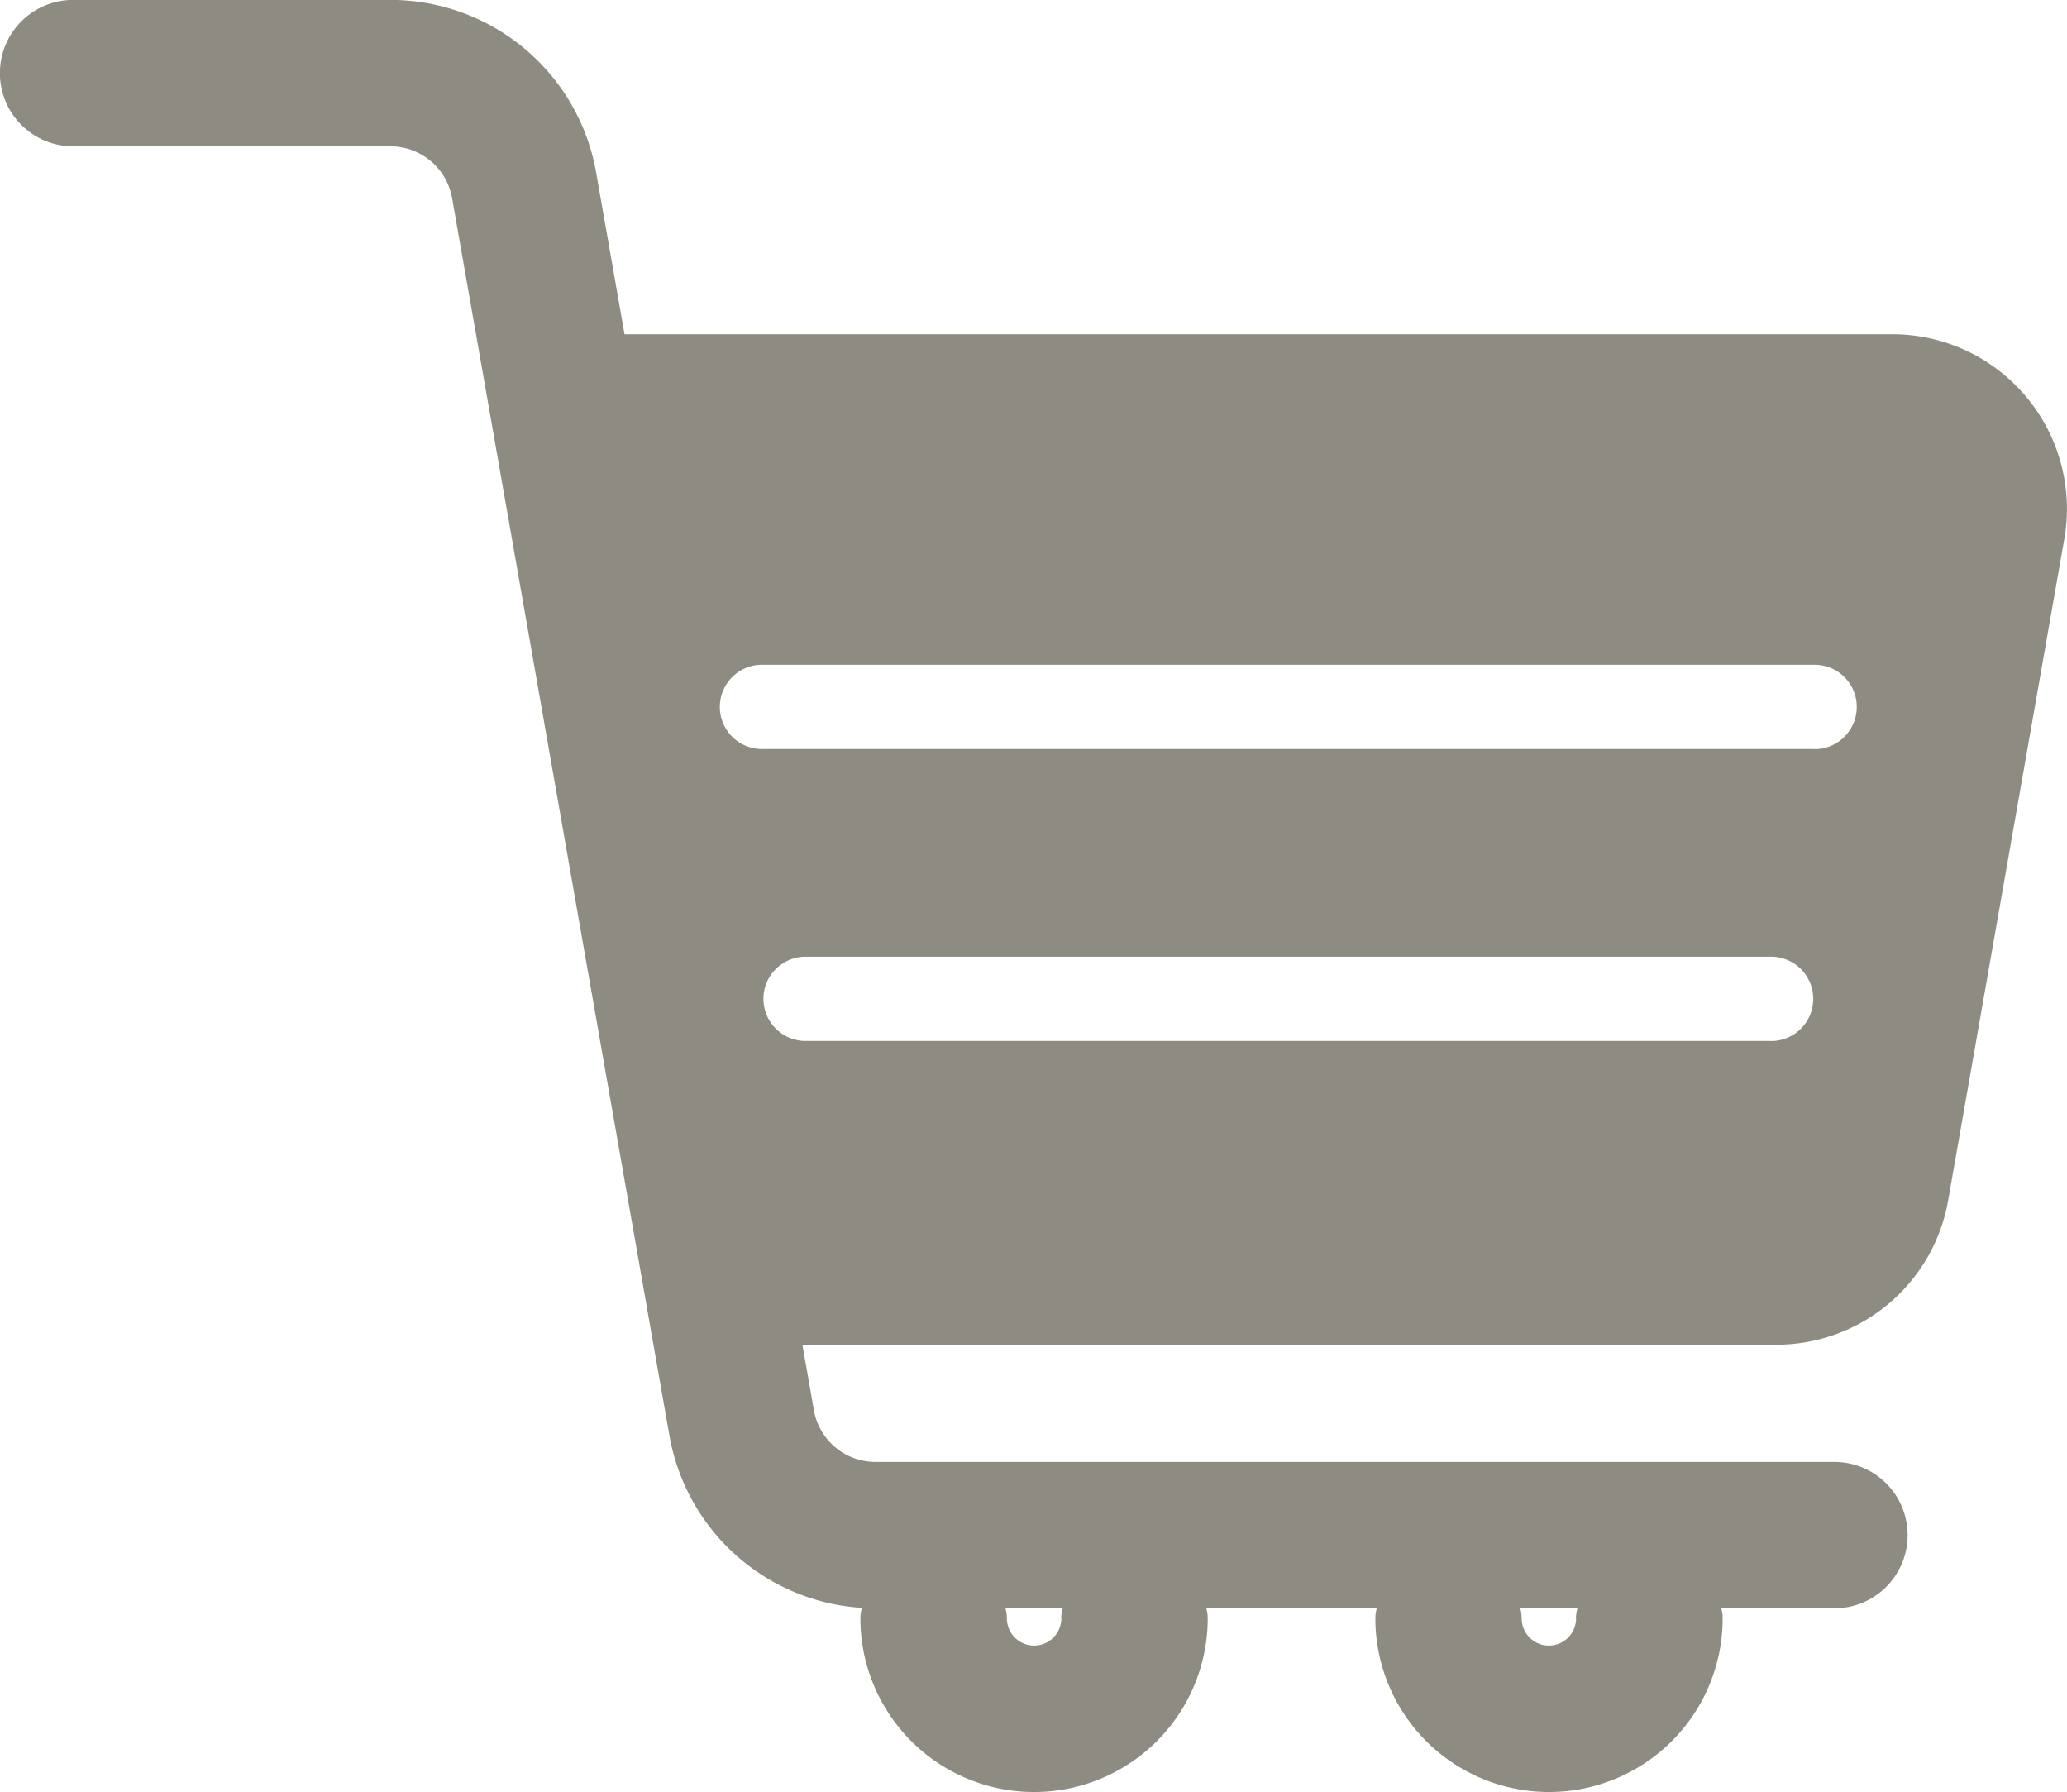 <svg xmlns="http://www.w3.org/2000/svg" width="48.208" height="41.788" viewBox="0 0 48.208 41.788">
  <path id="パス_4504" data-name="パス 4504" d="M2558.531,1038.3a4.067,4.067,0,0,0-3.122-1.455h-29.565l-.661-3.764a4.869,4.869,0,0,0-4.8-4.032h-7.4a1.707,1.707,0,0,0-1.707,1.707h0a1.707,1.707,0,0,0,1.707,1.707h7.4a1.46,1.46,0,0,1,1.439,1.209l.877,4.99,3.692,21.02v.005l.5,2.836a4.867,4.867,0,0,0,4.489,4.021.877.877,0,0,0-.035.244,4.049,4.049,0,0,0,8.1,0,.884.884,0,0,0-.032-.233h3.974a.874.874,0,0,0-.032.233,4.048,4.048,0,0,0,8.1,0,.874.874,0,0,0-.032-.233h2.639a1.707,1.707,0,0,0,1.707-1.707h0a1.707,1.707,0,0,0-1.707-1.707h-22.363a1.46,1.46,0,0,1-1.439-1.209l-.268-1.524H2552.7a4.07,4.07,0,0,0,4.015-3.37l2.707-15.412A4.065,4.065,0,0,0,2558.531,1038.3Zm-22.5,28.488a.635.635,0,0,1-1.27,0,.874.874,0,0,0-.032-.233h1.335A.874.874,0,0,0,2536.027,1066.79Zm12.006,0a.635.635,0,0,1-1.27,0,.884.884,0,0,0-.032-.233h1.334A.874.874,0,0,0,2548.033,1066.79Zm4.548-13.463h-22.519a.983.983,0,0,1-.972-.839h0a.983.983,0,0,1,.972-1.126h22.519a.983.983,0,0,1,.972,1.126h0A.983.983,0,0,1,2552.58,1053.327Zm1.018-6.808h-24.554a.983.983,0,0,1-.972-.839h0a.983.983,0,0,1,.972-1.126H2553.6a.982.982,0,0,1,.972,1.126h0A.982.982,0,0,1,2553.6,1046.519Z" transform="translate(-2511.278 -1029.051)" fill="#8e8c82"/>
</svg>
